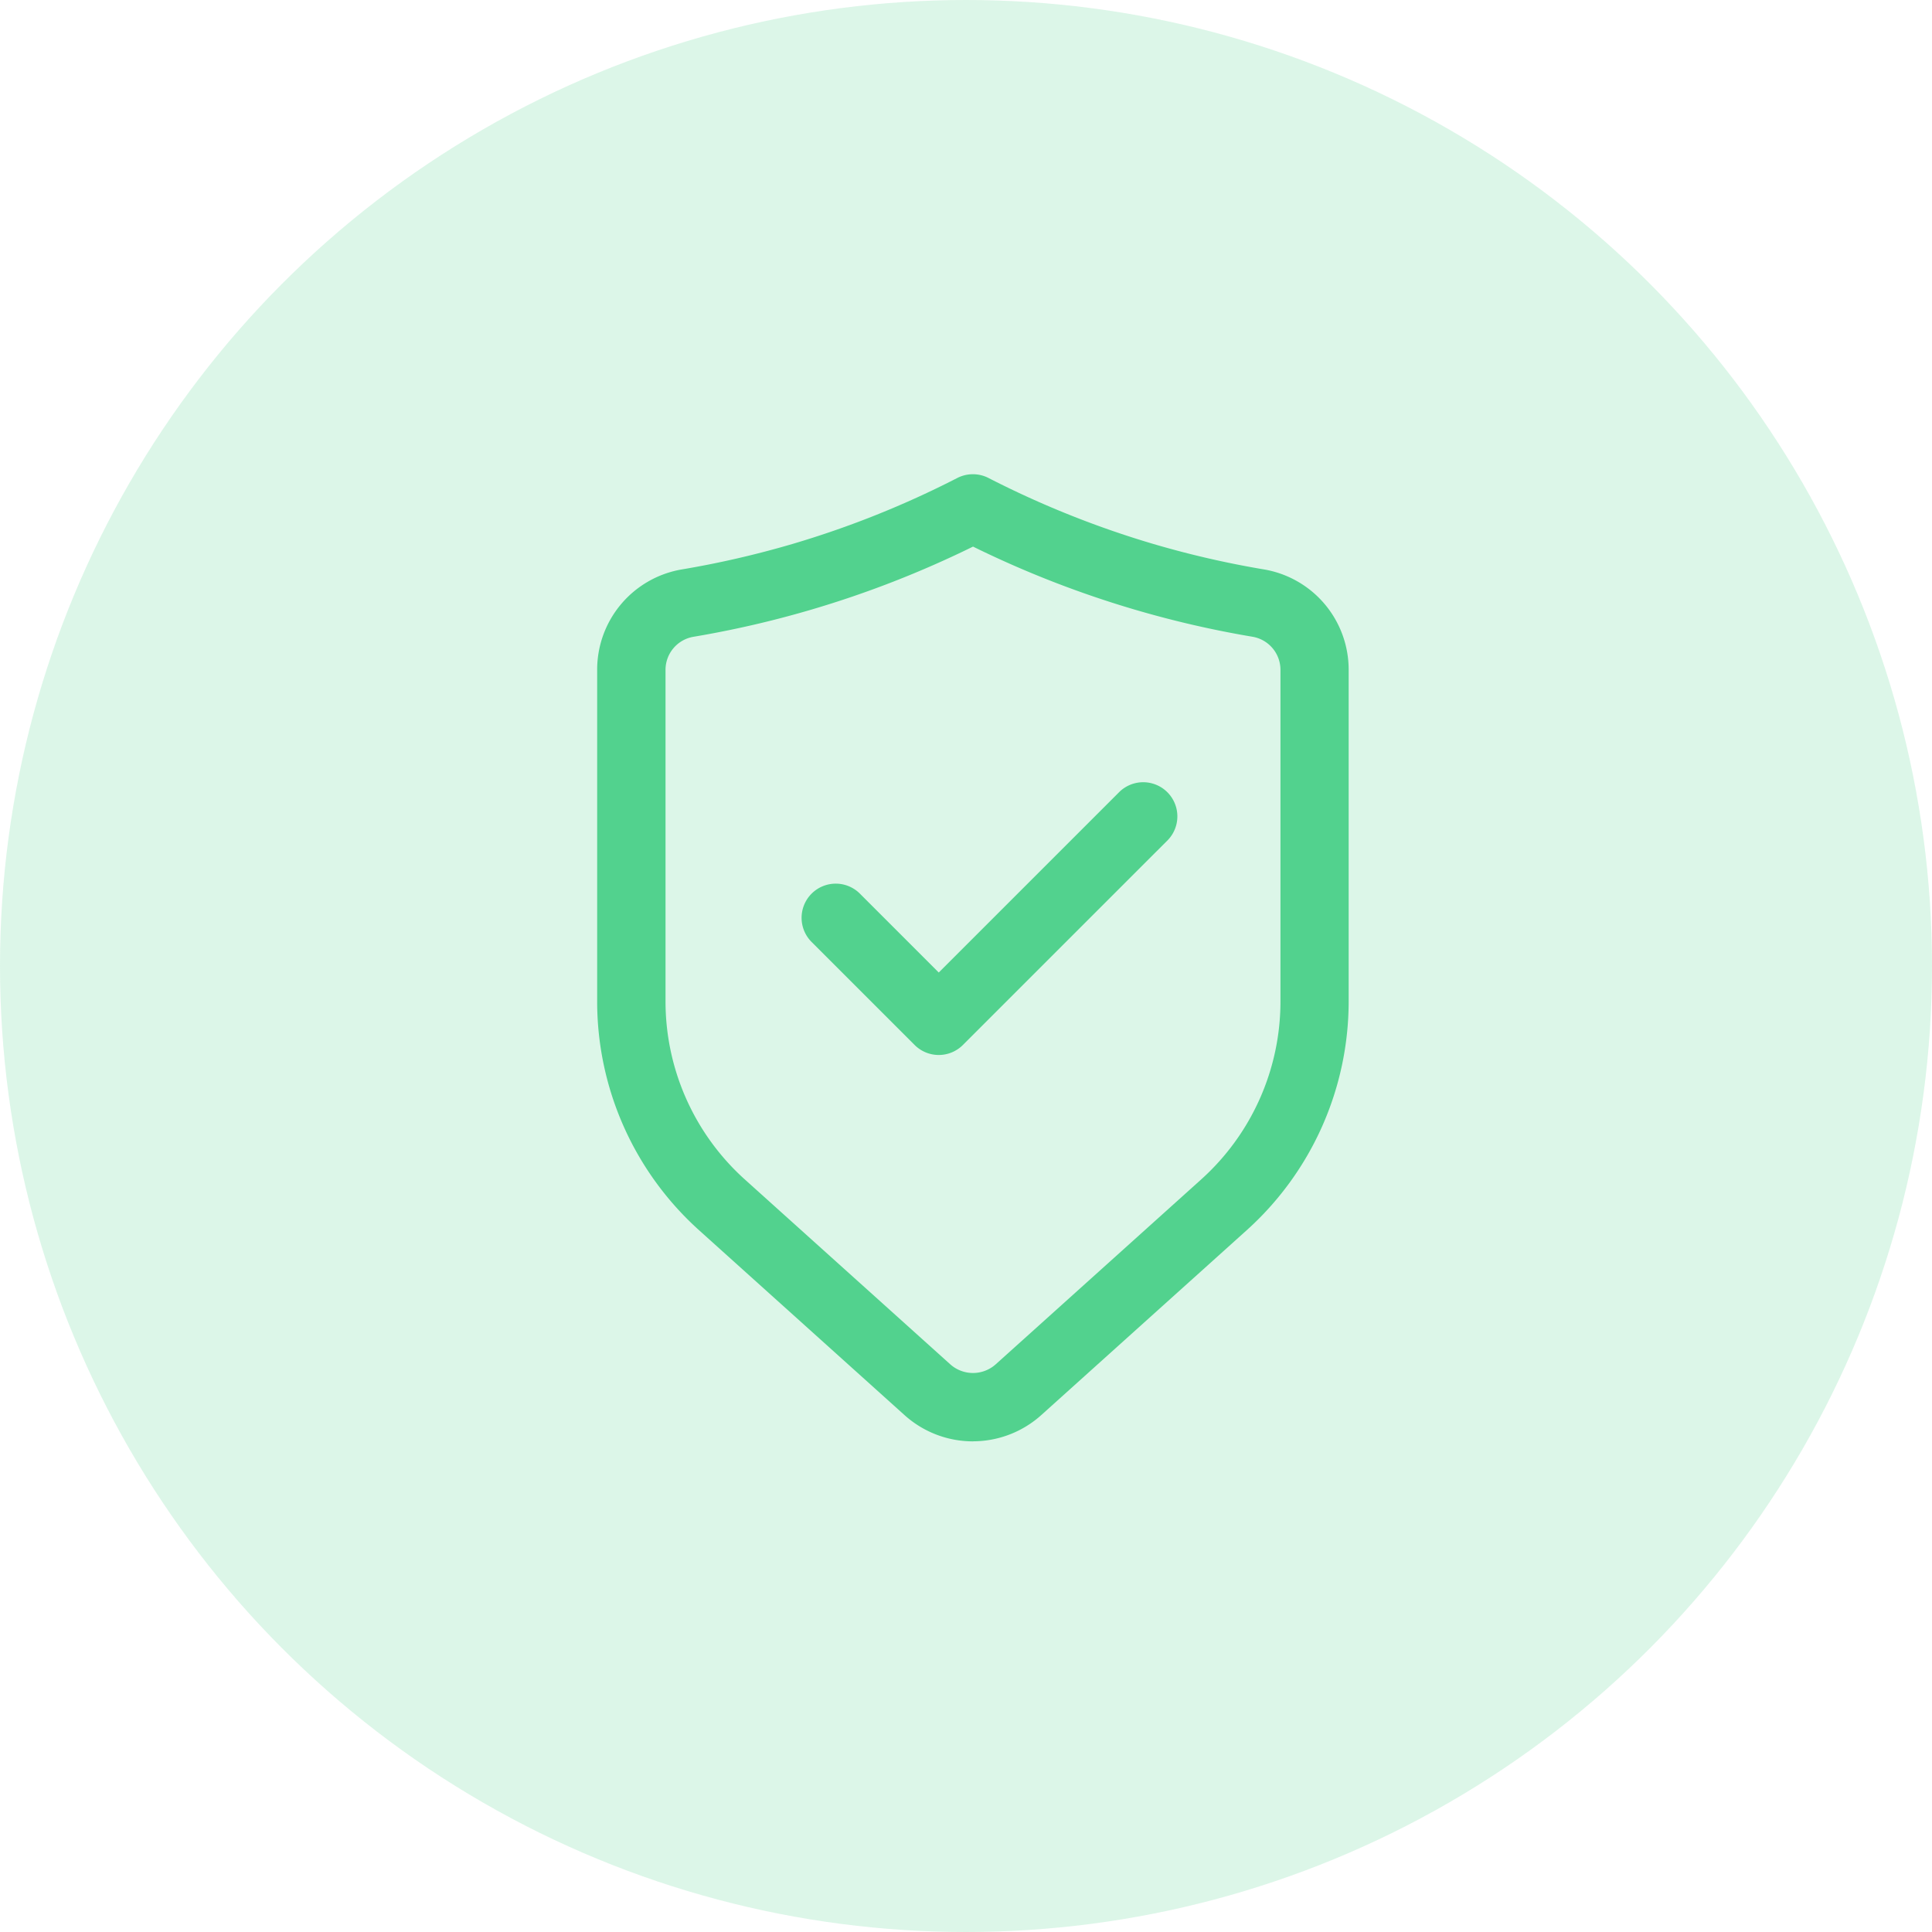 <svg xmlns="http://www.w3.org/2000/svg" width="110" height="110" viewBox="0 0 110 110"><g id="comprehensive-protection-icon_" data-name="comprehensive-protection-icon " transform="translate(-507 -4488)"><circle id="Ellipse_649" data-name="Ellipse 649" cx="55" cy="55" r="55" transform="translate(507 4488)" fill="rgba(82,210,142,0.2)"></circle><path id="noun-protection-5755091" d="M178.89,90.057a5.818,5.818,0,0,1-3.9-1.5l-11.7-10.528a17.523,17.523,0,0,1-5.794-13.01V46.155a5.789,5.789,0,0,1,4.825-5.743,54.358,54.358,0,0,0,6.294-1.449A54.022,54.022,0,0,0,178,35.207a1.948,1.948,0,0,1,1.778,0,54.211,54.211,0,0,0,9.386,3.756,54.022,54.022,0,0,0,6.294,1.449,5.79,5.79,0,0,1,4.825,5.743V65.016a17.527,17.527,0,0,1-5.794,13.01l-11.7,10.528a5.821,5.821,0,0,1-3.9,1.5Zm0-50.941a57.907,57.907,0,0,1-9.174,3.578,57.659,57.659,0,0,1-6.749,1.556,1.91,1.91,0,0,0-1.579,1.906V65.018a13.638,13.638,0,0,0,4.506,10.119l11.7,10.528a1.942,1.942,0,0,0,2.6,0l11.7-10.528A13.631,13.631,0,0,0,196.4,65.018V46.154a1.911,1.911,0,0,0-1.579-1.906,57.678,57.678,0,0,1-6.749-1.556,57.879,57.879,0,0,1-9.174-3.578Zm-.57,28.372L189.99,55.819a1.945,1.945,0,0,0-2.75-2.75L176.945,63.363l-4.46-4.46a1.945,1.945,0,1,0-2.75,2.75l5.835,5.835a1.943,1.943,0,0,0,2.75,0Z" transform="translate(383.504 4480.008)" fill="#52d28e"></path></g></svg>